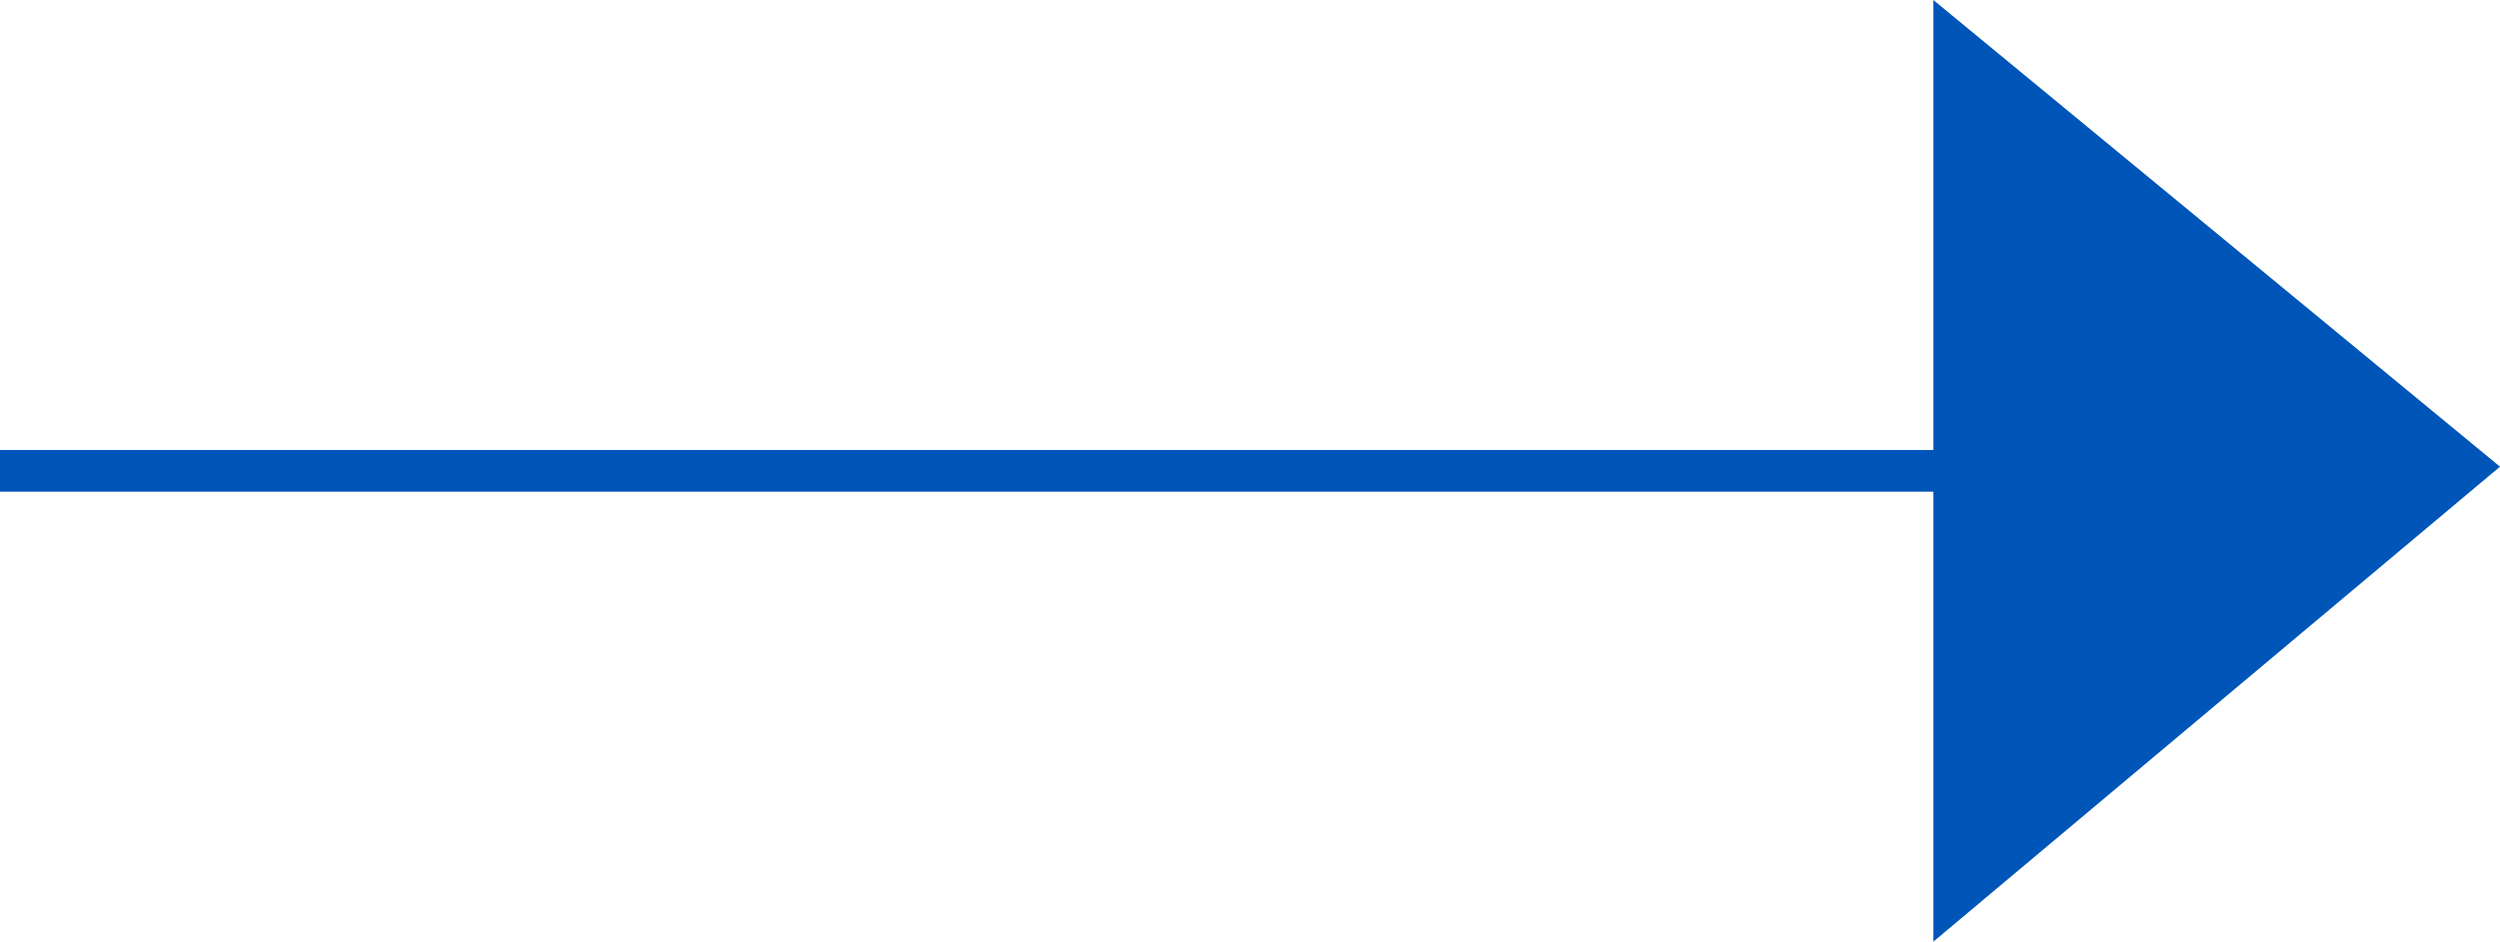 <?xml version="1.0" encoding="UTF-8"?>
<svg id="Layer_1" data-name="Layer 1" xmlns="http://www.w3.org/2000/svg" version="1.1" viewBox="0 0 30 11.3">
  <defs>
    <style>
      .cls-1 {
        fill: #0055b8;
        stroke-width: 0px;
      }
    </style>
  </defs>
  <polygon class="cls-1" points="30 5.6 23.2 0 23.2 5.4 0 5.4 0 5.9 23.2 5.9 23.2 11.3 30 5.6"/>
</svg>